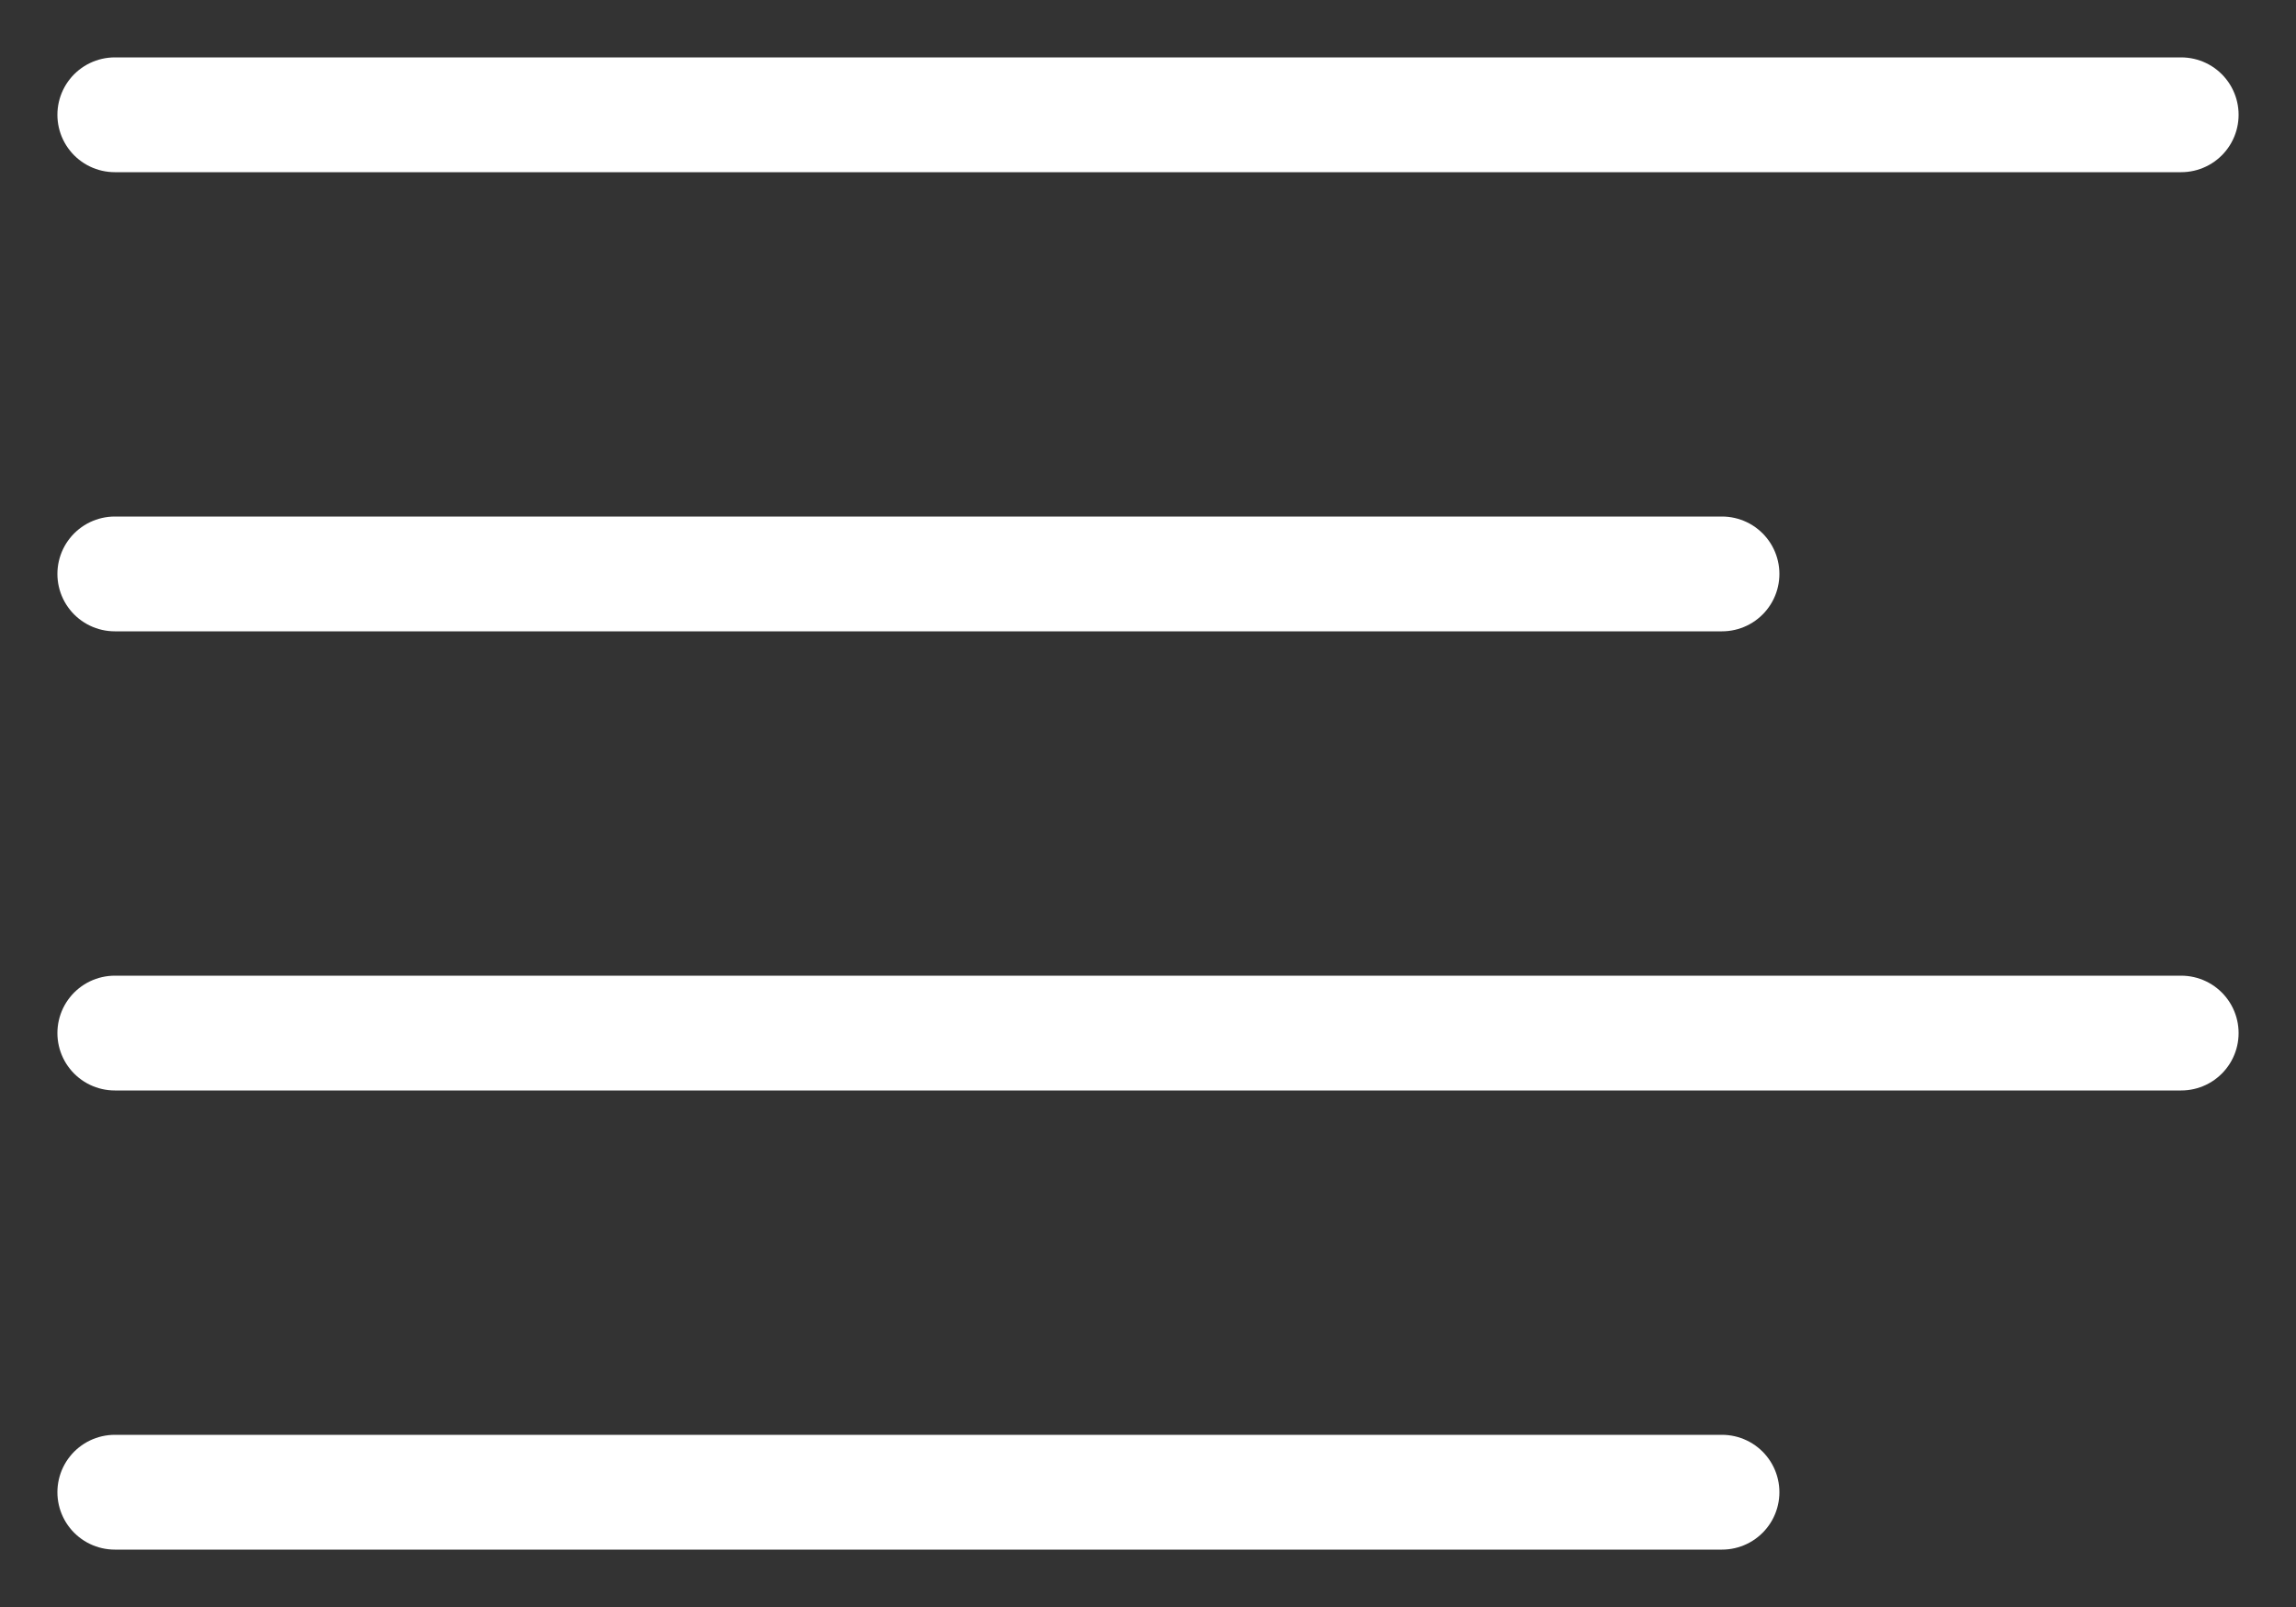 <?xml version="1.0" encoding="UTF-8"?> <svg xmlns="http://www.w3.org/2000/svg" width="20" height="14" viewBox="0 0 20 14" fill="none"><rect x="0" y="0" width="20" height="14" fill="#333333" stroke="none"/><path d="M15 5H1" stroke="white" stroke-linecap="round" stroke-linejoin="round"></path><path d="M19 1H1" stroke="white" stroke-linecap="round" stroke-linejoin="round"></path><path d="M19 9H1" stroke="white" stroke-linecap="round" stroke-linejoin="round"></path><path d="M15 13H1" stroke="white" stroke-linecap="round" stroke-linejoin="round"></path></svg> 